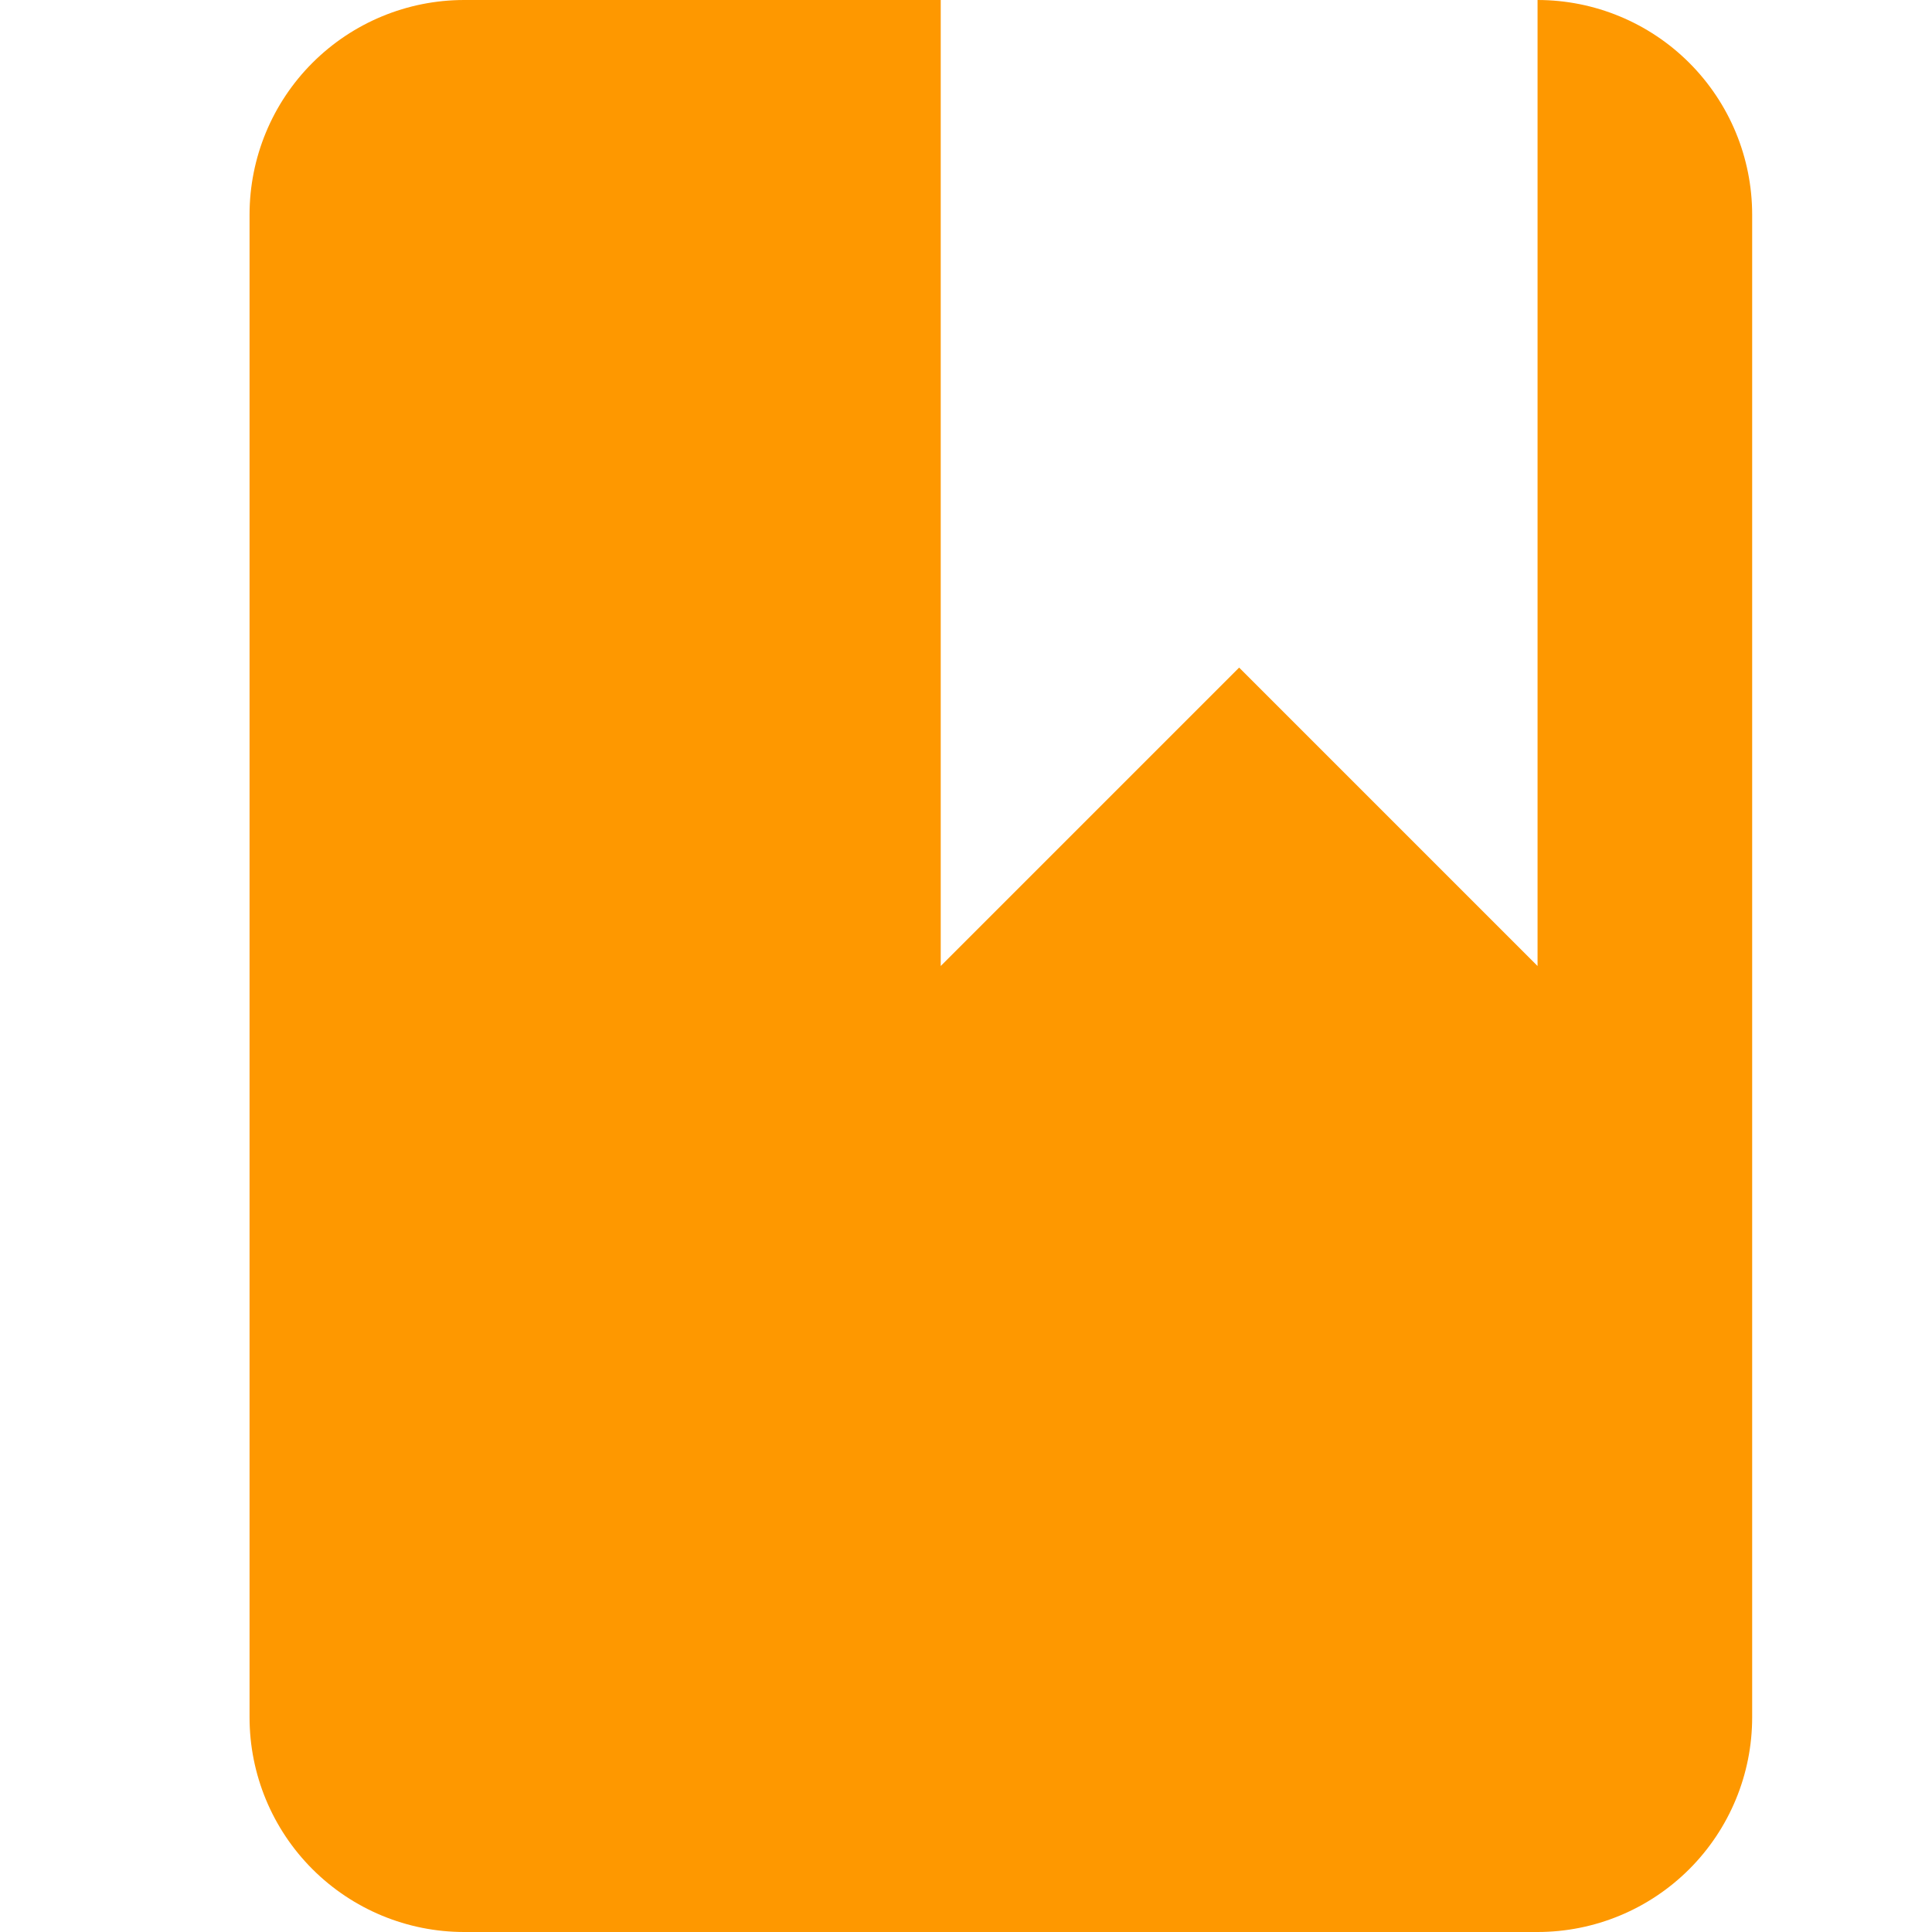 <svg width="24" height="24" viewBox="0 0 24 24" fill="none" xmlns="http://www.w3.org/2000/svg">
<path d="M19.1 12L15.393 8.293L11.686 12V0H5.766C5.059 0 4.381 0.281 3.881 0.781C3.381 1.281 3.1 1.959 3.1 2.667V21.333C3.1 22.041 3.381 22.719 3.881 23.219C4.381 23.719 5.059 24 5.766 24H19.1C19.807 24 20.485 23.719 20.985 23.219C21.485 22.719 21.766 22.041 21.766 21.333V2.667C21.766 1.959 21.485 1.281 20.985 0.781C20.485 0.281 19.807 0 19.1 0V12Z" fill="#FE9800"/>
</svg>
